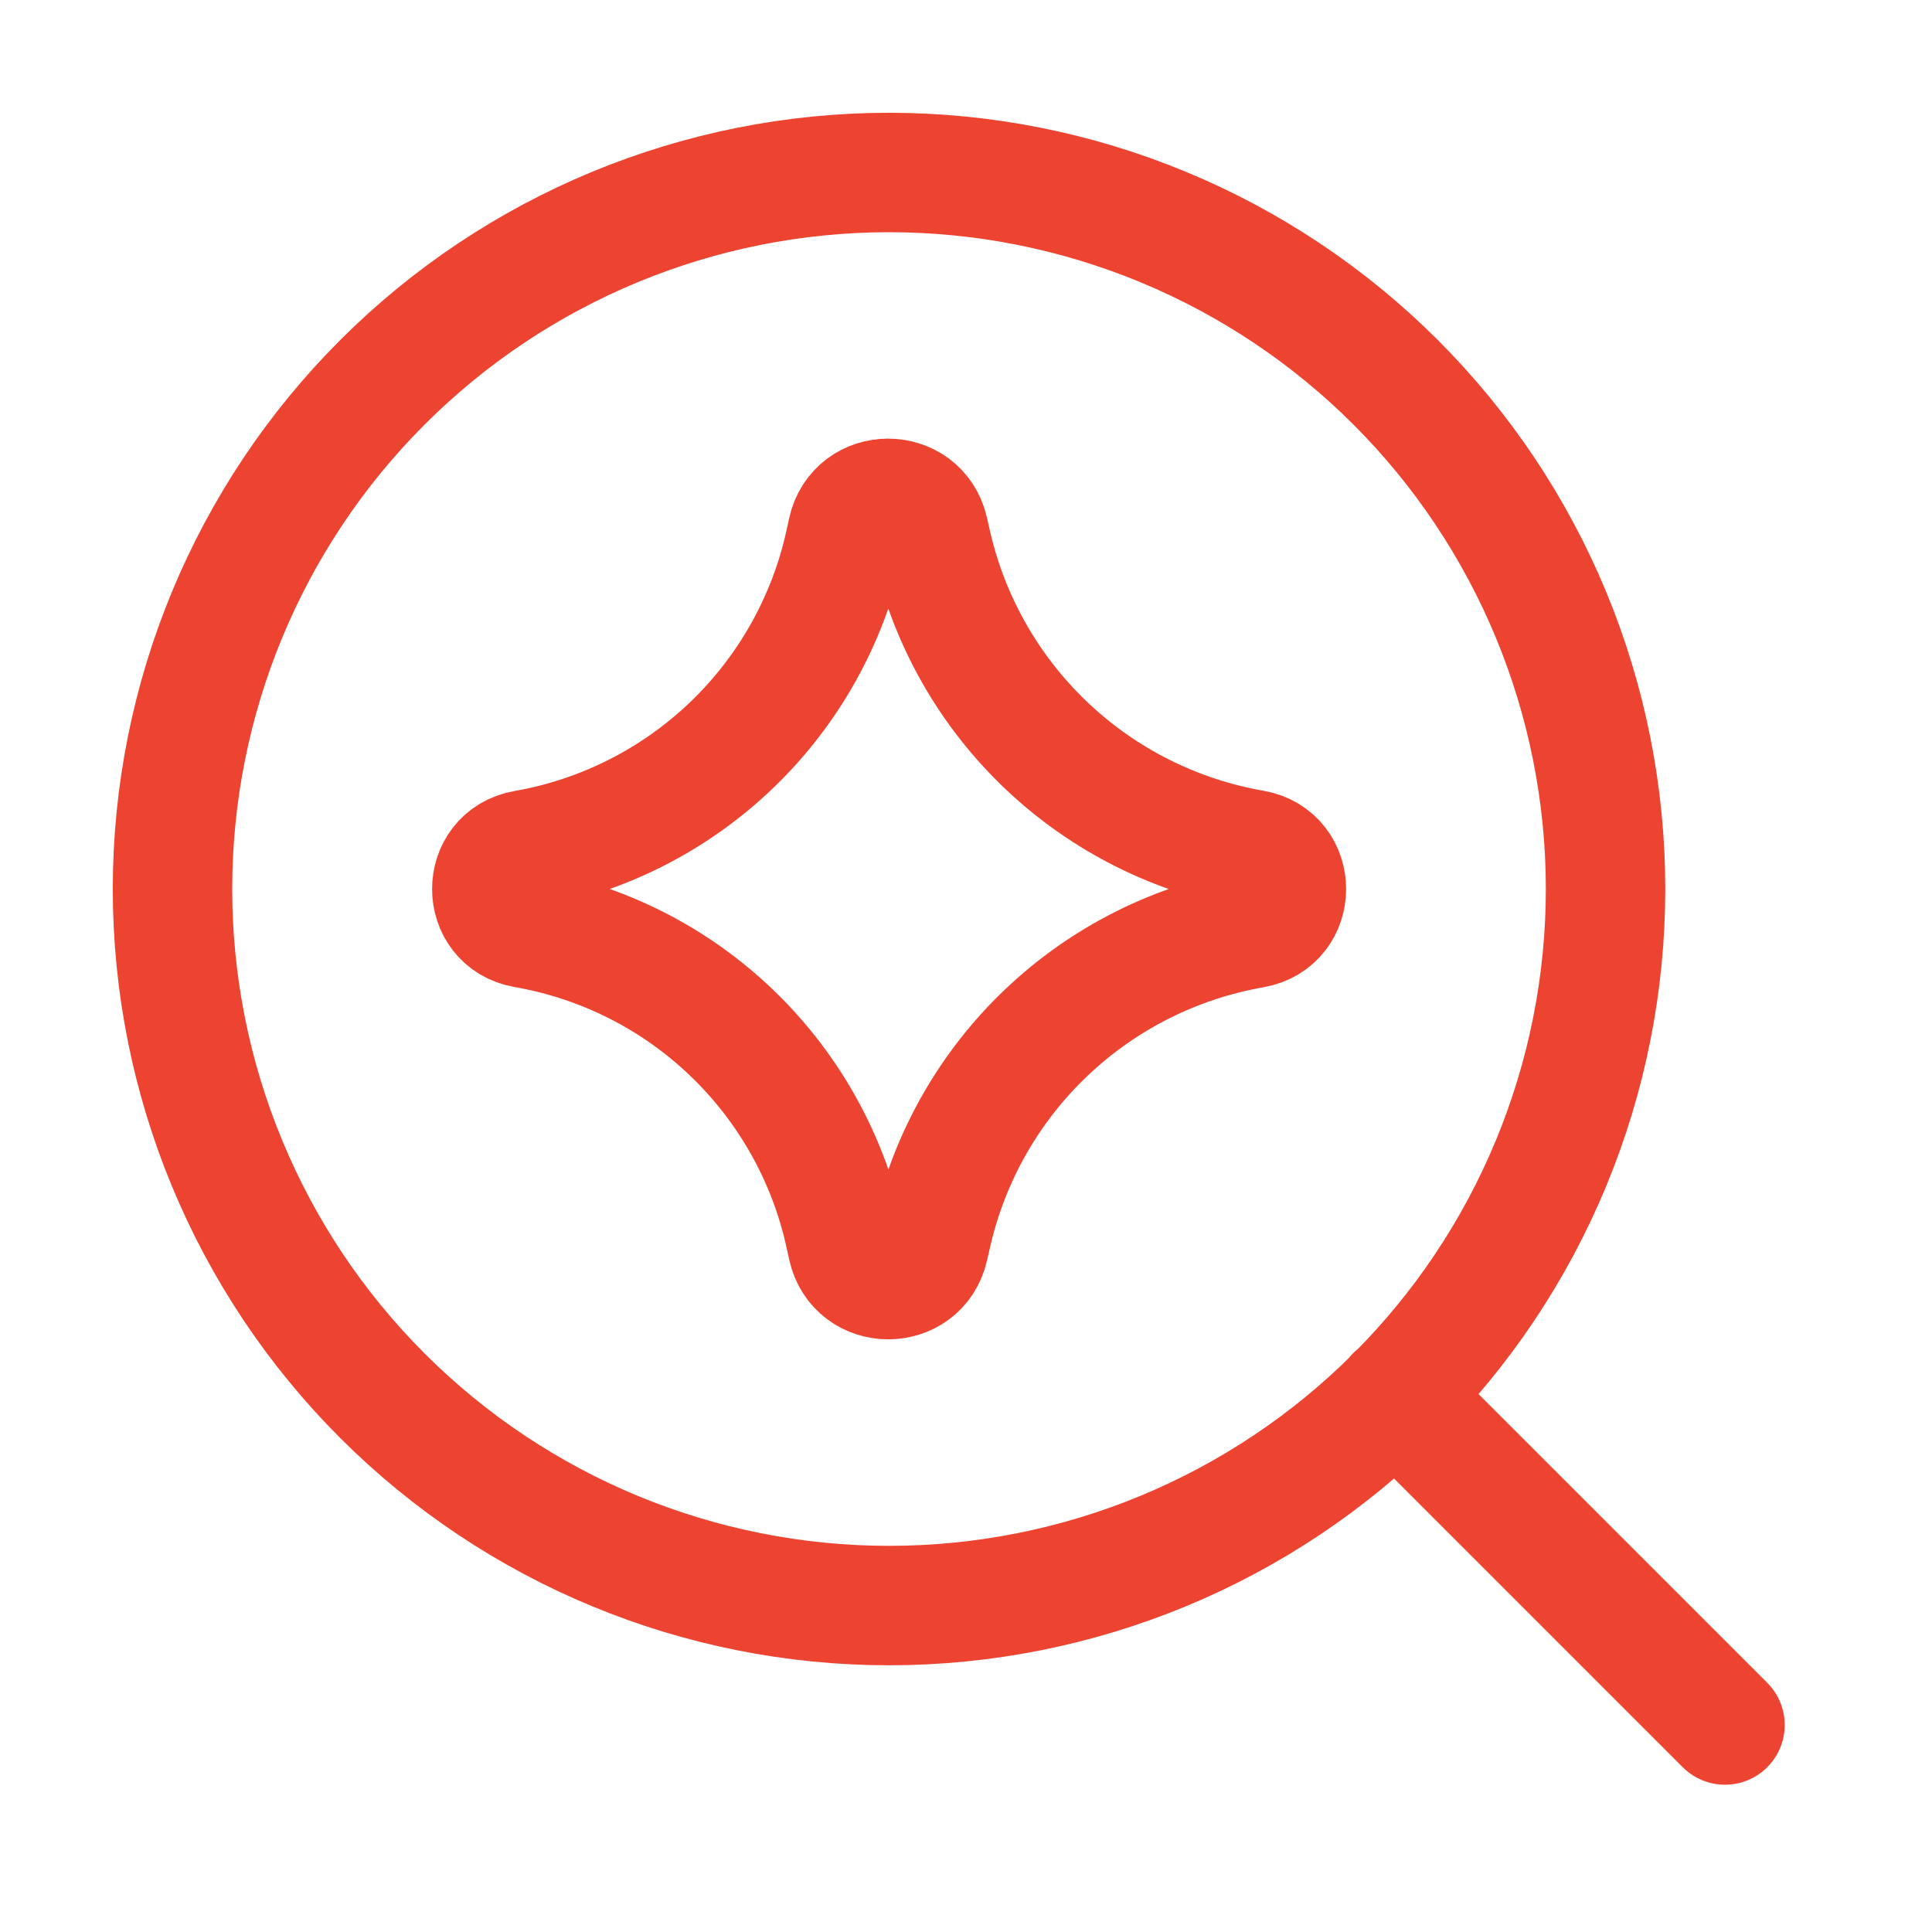 <svg width="56" height="56" viewBox="0 0 56 56" fill="none" xmlns="http://www.w3.org/2000/svg">
<rect width="56" height="56" fill="white"/>
<path d="M40.446 40.446L50 50M25.769 46.538C28.497 46.538 31.197 46.001 33.717 44.958C36.237 43.914 38.527 42.384 40.455 40.455C42.384 38.527 43.914 36.237 44.958 33.717C46.001 31.197 46.538 28.497 46.538 25.769C46.538 23.042 46.001 20.341 44.958 17.821C43.914 15.301 42.384 13.012 40.455 11.083C38.527 9.155 36.237 7.625 33.717 6.581C31.197 5.537 28.497 5 25.769 5C20.261 5 14.978 7.188 11.083 11.083C7.188 14.978 5 20.261 5 25.769C5 31.278 7.188 36.56 11.083 40.455C14.978 44.35 20.261 46.538 25.769 46.538Z" stroke="#EC4430" stroke-width="3.462" stroke-linecap="round" stroke-linejoin="round"/>
<path d="M15.211 26.904C13.937 26.682 13.937 24.855 15.211 24.633C17.465 24.239 19.551 23.184 21.203 21.601C22.855 20.018 23.998 17.979 24.488 15.744L24.564 15.394C24.841 14.134 26.631 14.127 26.918 15.384L27.011 15.792C27.522 18.018 28.678 20.044 30.335 21.616C31.992 23.187 34.076 24.235 36.326 24.626C37.607 24.851 37.607 26.686 36.326 26.911C34.077 27.303 31.993 28.35 30.337 29.922C28.68 31.493 27.525 33.519 27.015 35.745L26.921 36.153C26.634 37.41 24.845 37.399 24.567 36.143L24.491 35.797C24.003 33.56 22.859 31.519 21.206 29.935C19.554 28.35 17.466 27.297 15.211 26.904Z" stroke="#EC4430" stroke-width="3.462" stroke-linecap="round" stroke-linejoin="round"/>
</svg>
